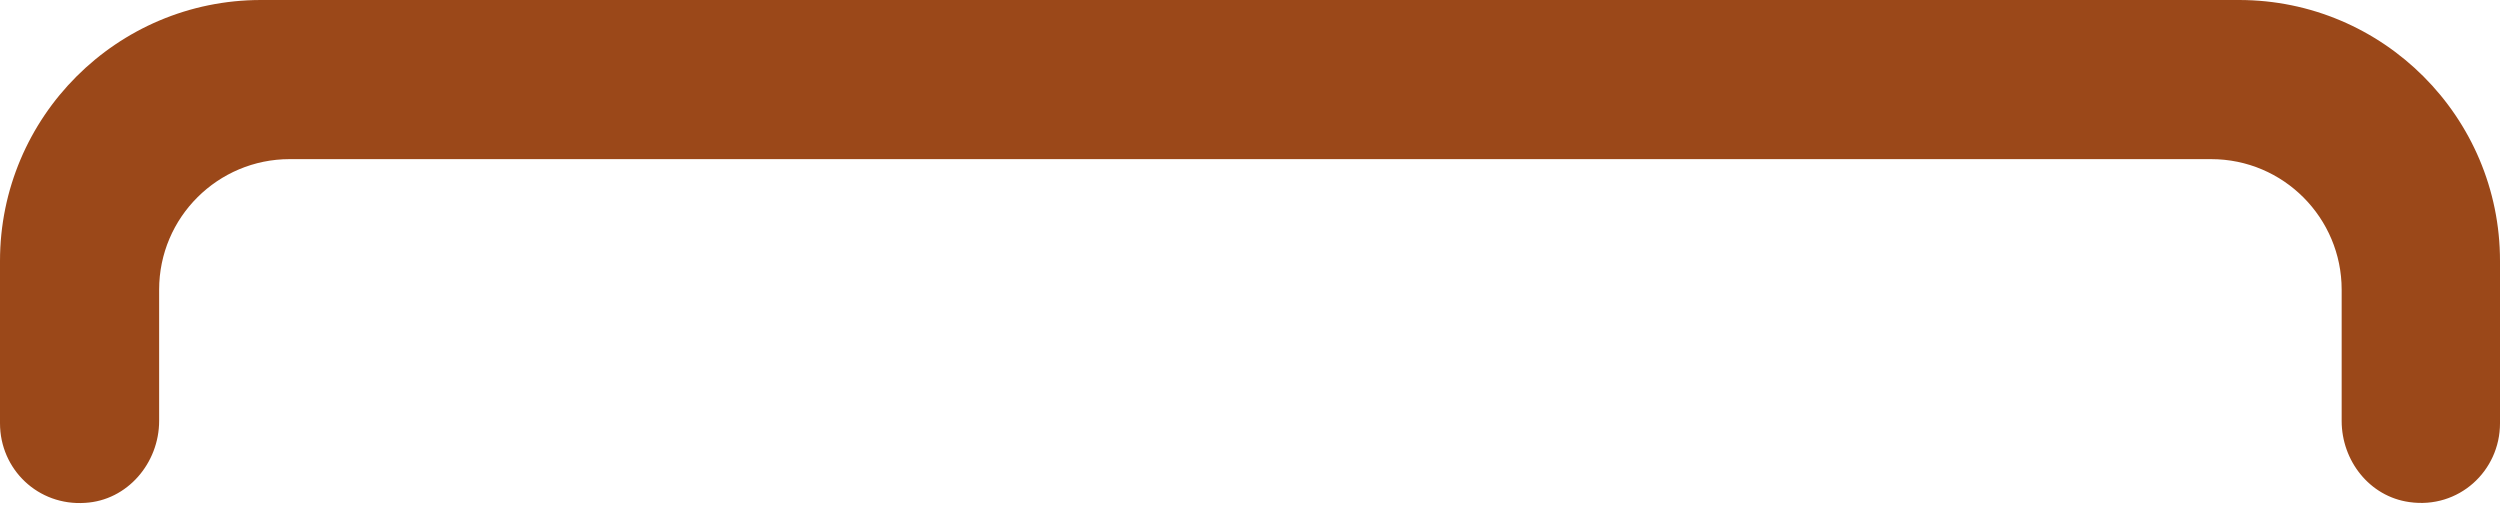 <?xml version="1.0" encoding="UTF-8" standalone="no"?><svg xmlns="http://www.w3.org/2000/svg" xmlns:xlink="http://www.w3.org/1999/xlink" fill="#000000" height="64" preserveAspectRatio="xMidYMid meet" version="1" viewBox="0.0 0.0 314.2 64.0" width="314.2" zoomAndPan="magnify"><g id="change1_1"><path d="M302.8,63.1c-5-0.7-8.5-5.2-8.5-10.2c0-4.3,0-10.6,0-16.5c0-9-7.3-16.4-16.4-16.4H36.4c-9,0-16.4,7.3-16.4,16.4 v16.5c0,5.3-4,10-9.3,10.3C4.8,63.6,0,59,0,53.2V32.8C0,14.7,14.7,0,32.8,0h248.6c18.1,0,32.8,14.7,32.8,32.8v20.4 C314.2,59.2,309,64,302.8,63.1z" fill="#9b4819"/></g></svg>